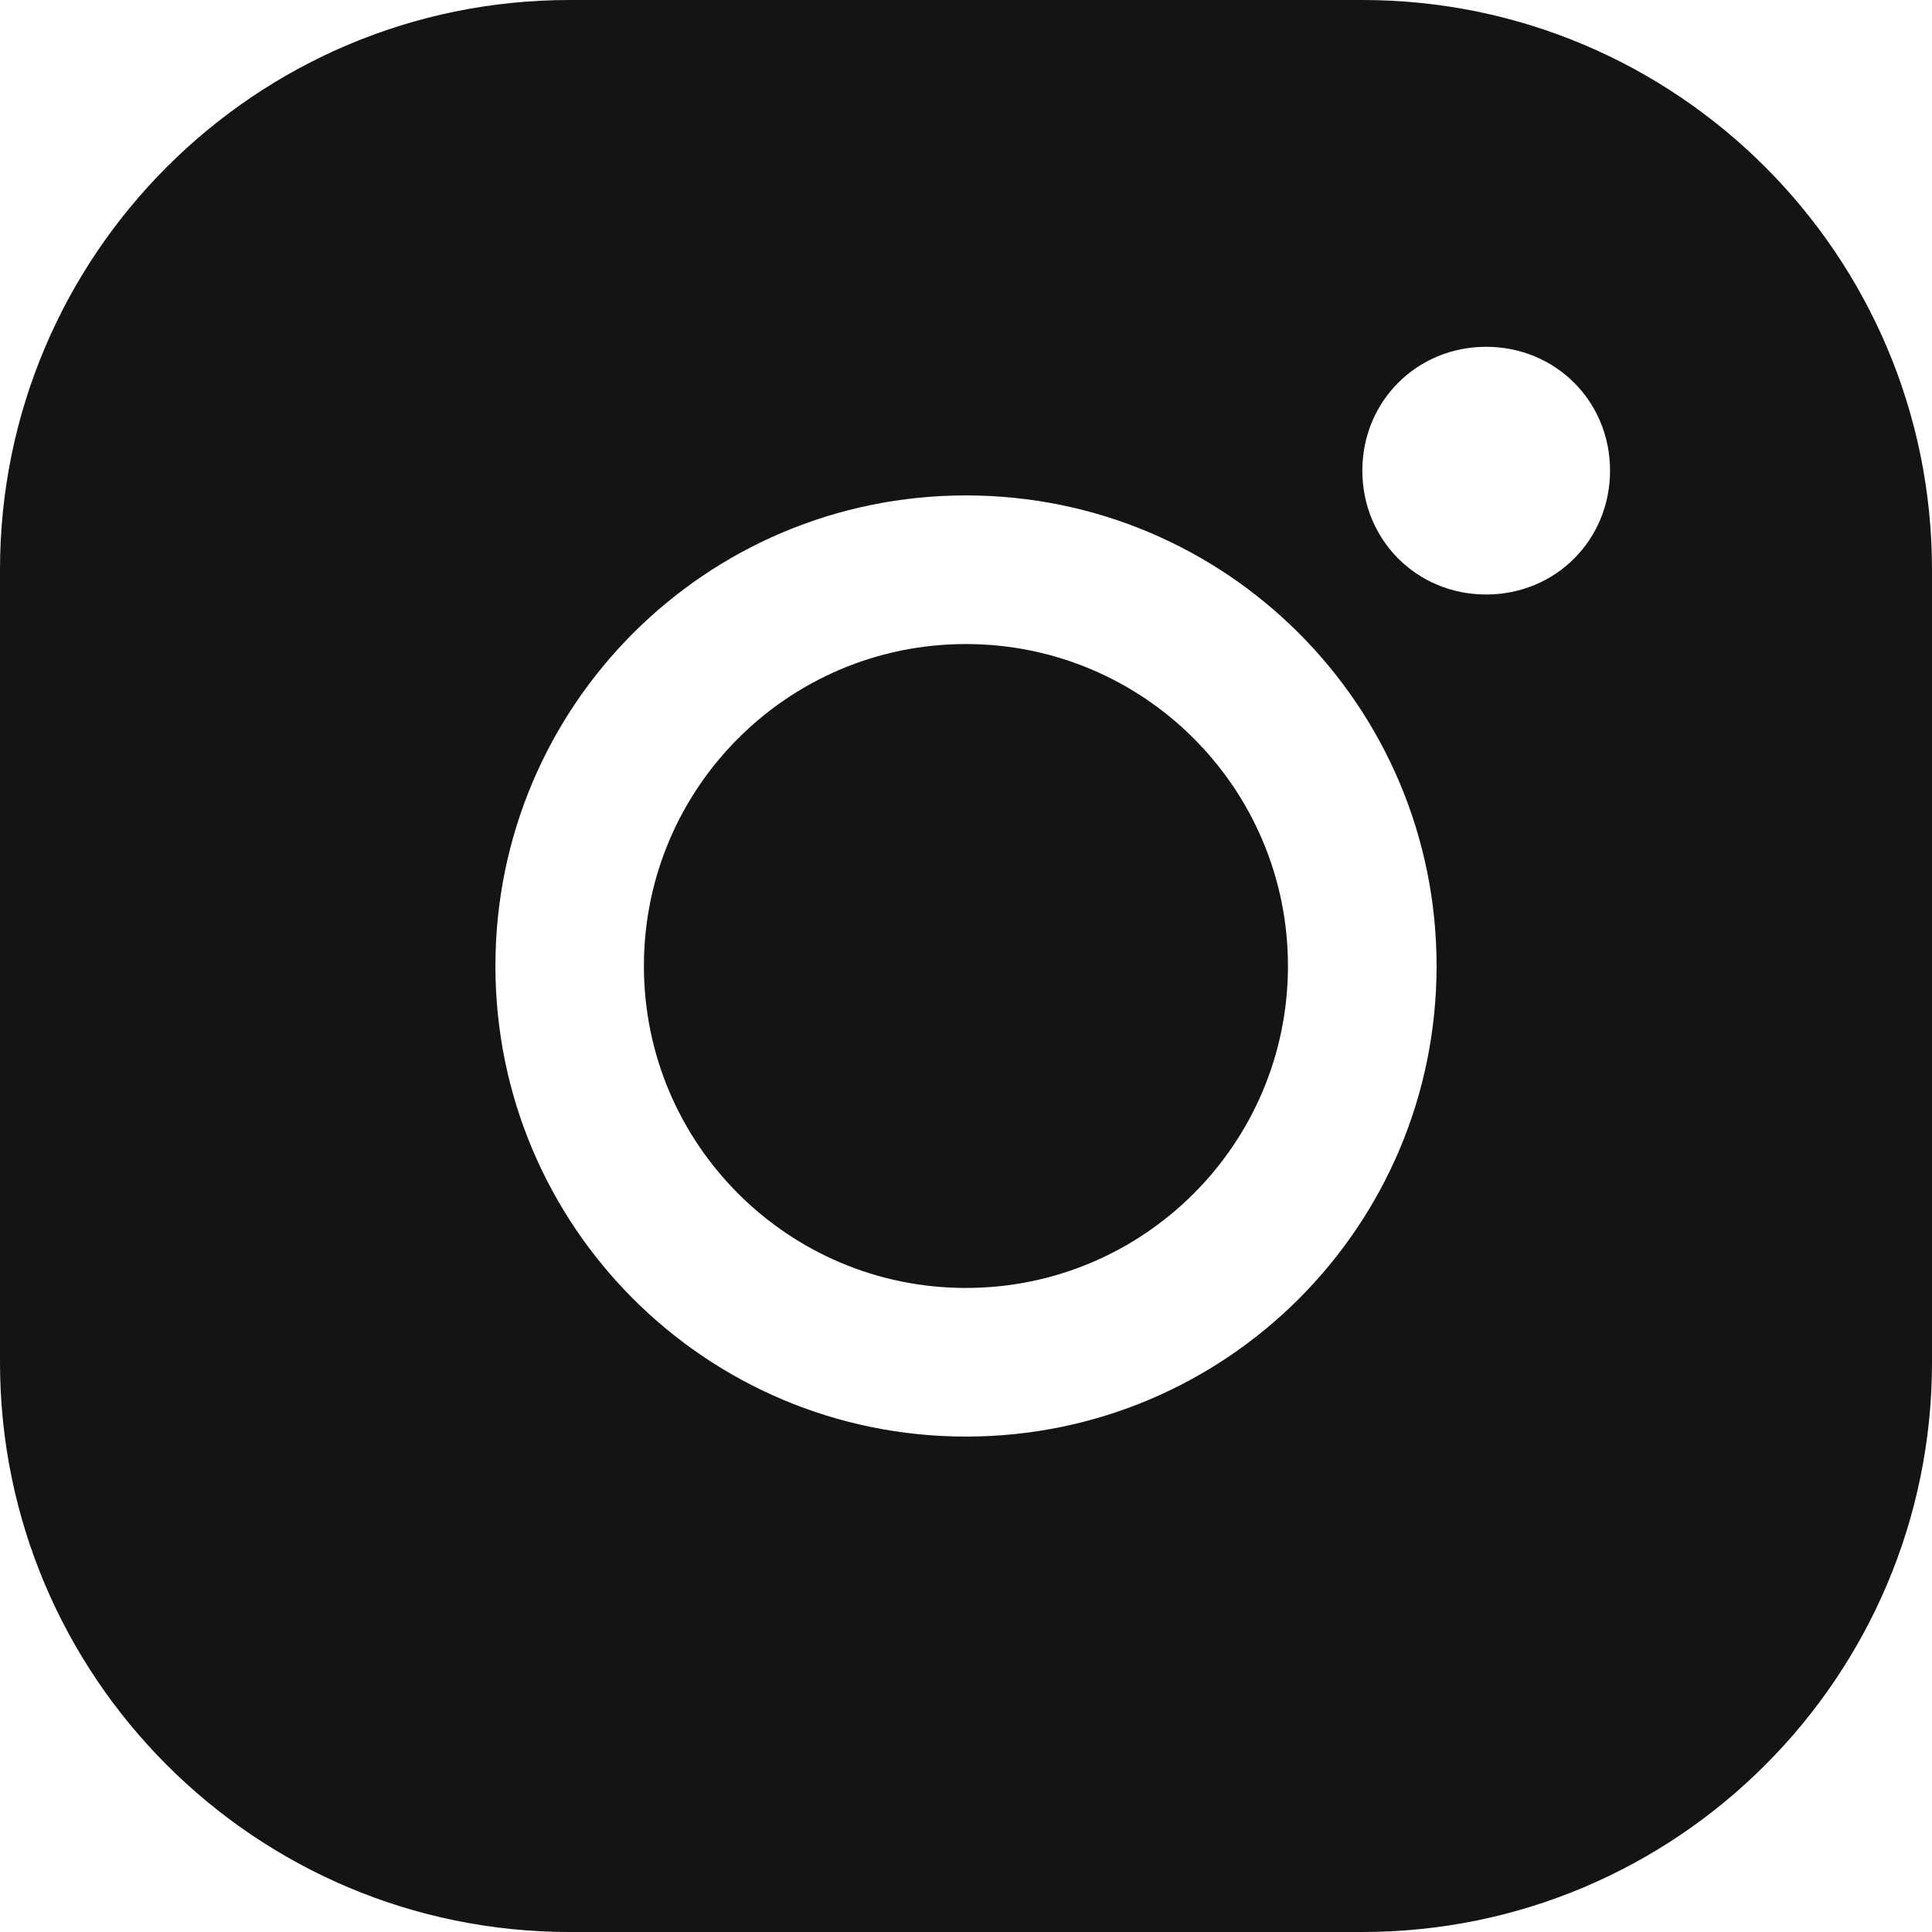 <?xml version="1.0" encoding="UTF-8"?> <svg xmlns="http://www.w3.org/2000/svg" width="14" height="14" viewBox="0 0 14 14" fill="none"><path d="M0 9.872C0 12.151 1.849 14 4.128 14H9.872C12.151 14 14 12.151 14 9.872V4.128C14 1.849 12.151 0 9.872 0H4.128C1.849 0 0 1.849 0 4.128V9.872ZM10.769 2.513C11.272 2.513 11.667 2.908 11.667 3.41C11.667 3.913 11.272 4.308 10.769 4.308C10.267 4.308 9.872 3.913 9.872 3.41C9.872 2.908 10.267 2.513 10.769 2.513ZM7 3.59C8.885 3.59 10.41 5.115 10.41 7C10.41 8.885 8.885 10.41 7 10.41C5.115 10.41 3.59 8.885 3.59 7C3.59 5.115 5.115 3.59 7 3.59Z" fill="#141414"></path><path d="M9.333 7C9.333 8.289 8.288 9.333 6.999 9.333C5.711 9.333 4.666 8.289 4.666 7C4.666 5.711 5.711 4.667 6.999 4.667C8.288 4.667 9.333 5.711 9.333 7Z" fill="#141414"></path></svg> 